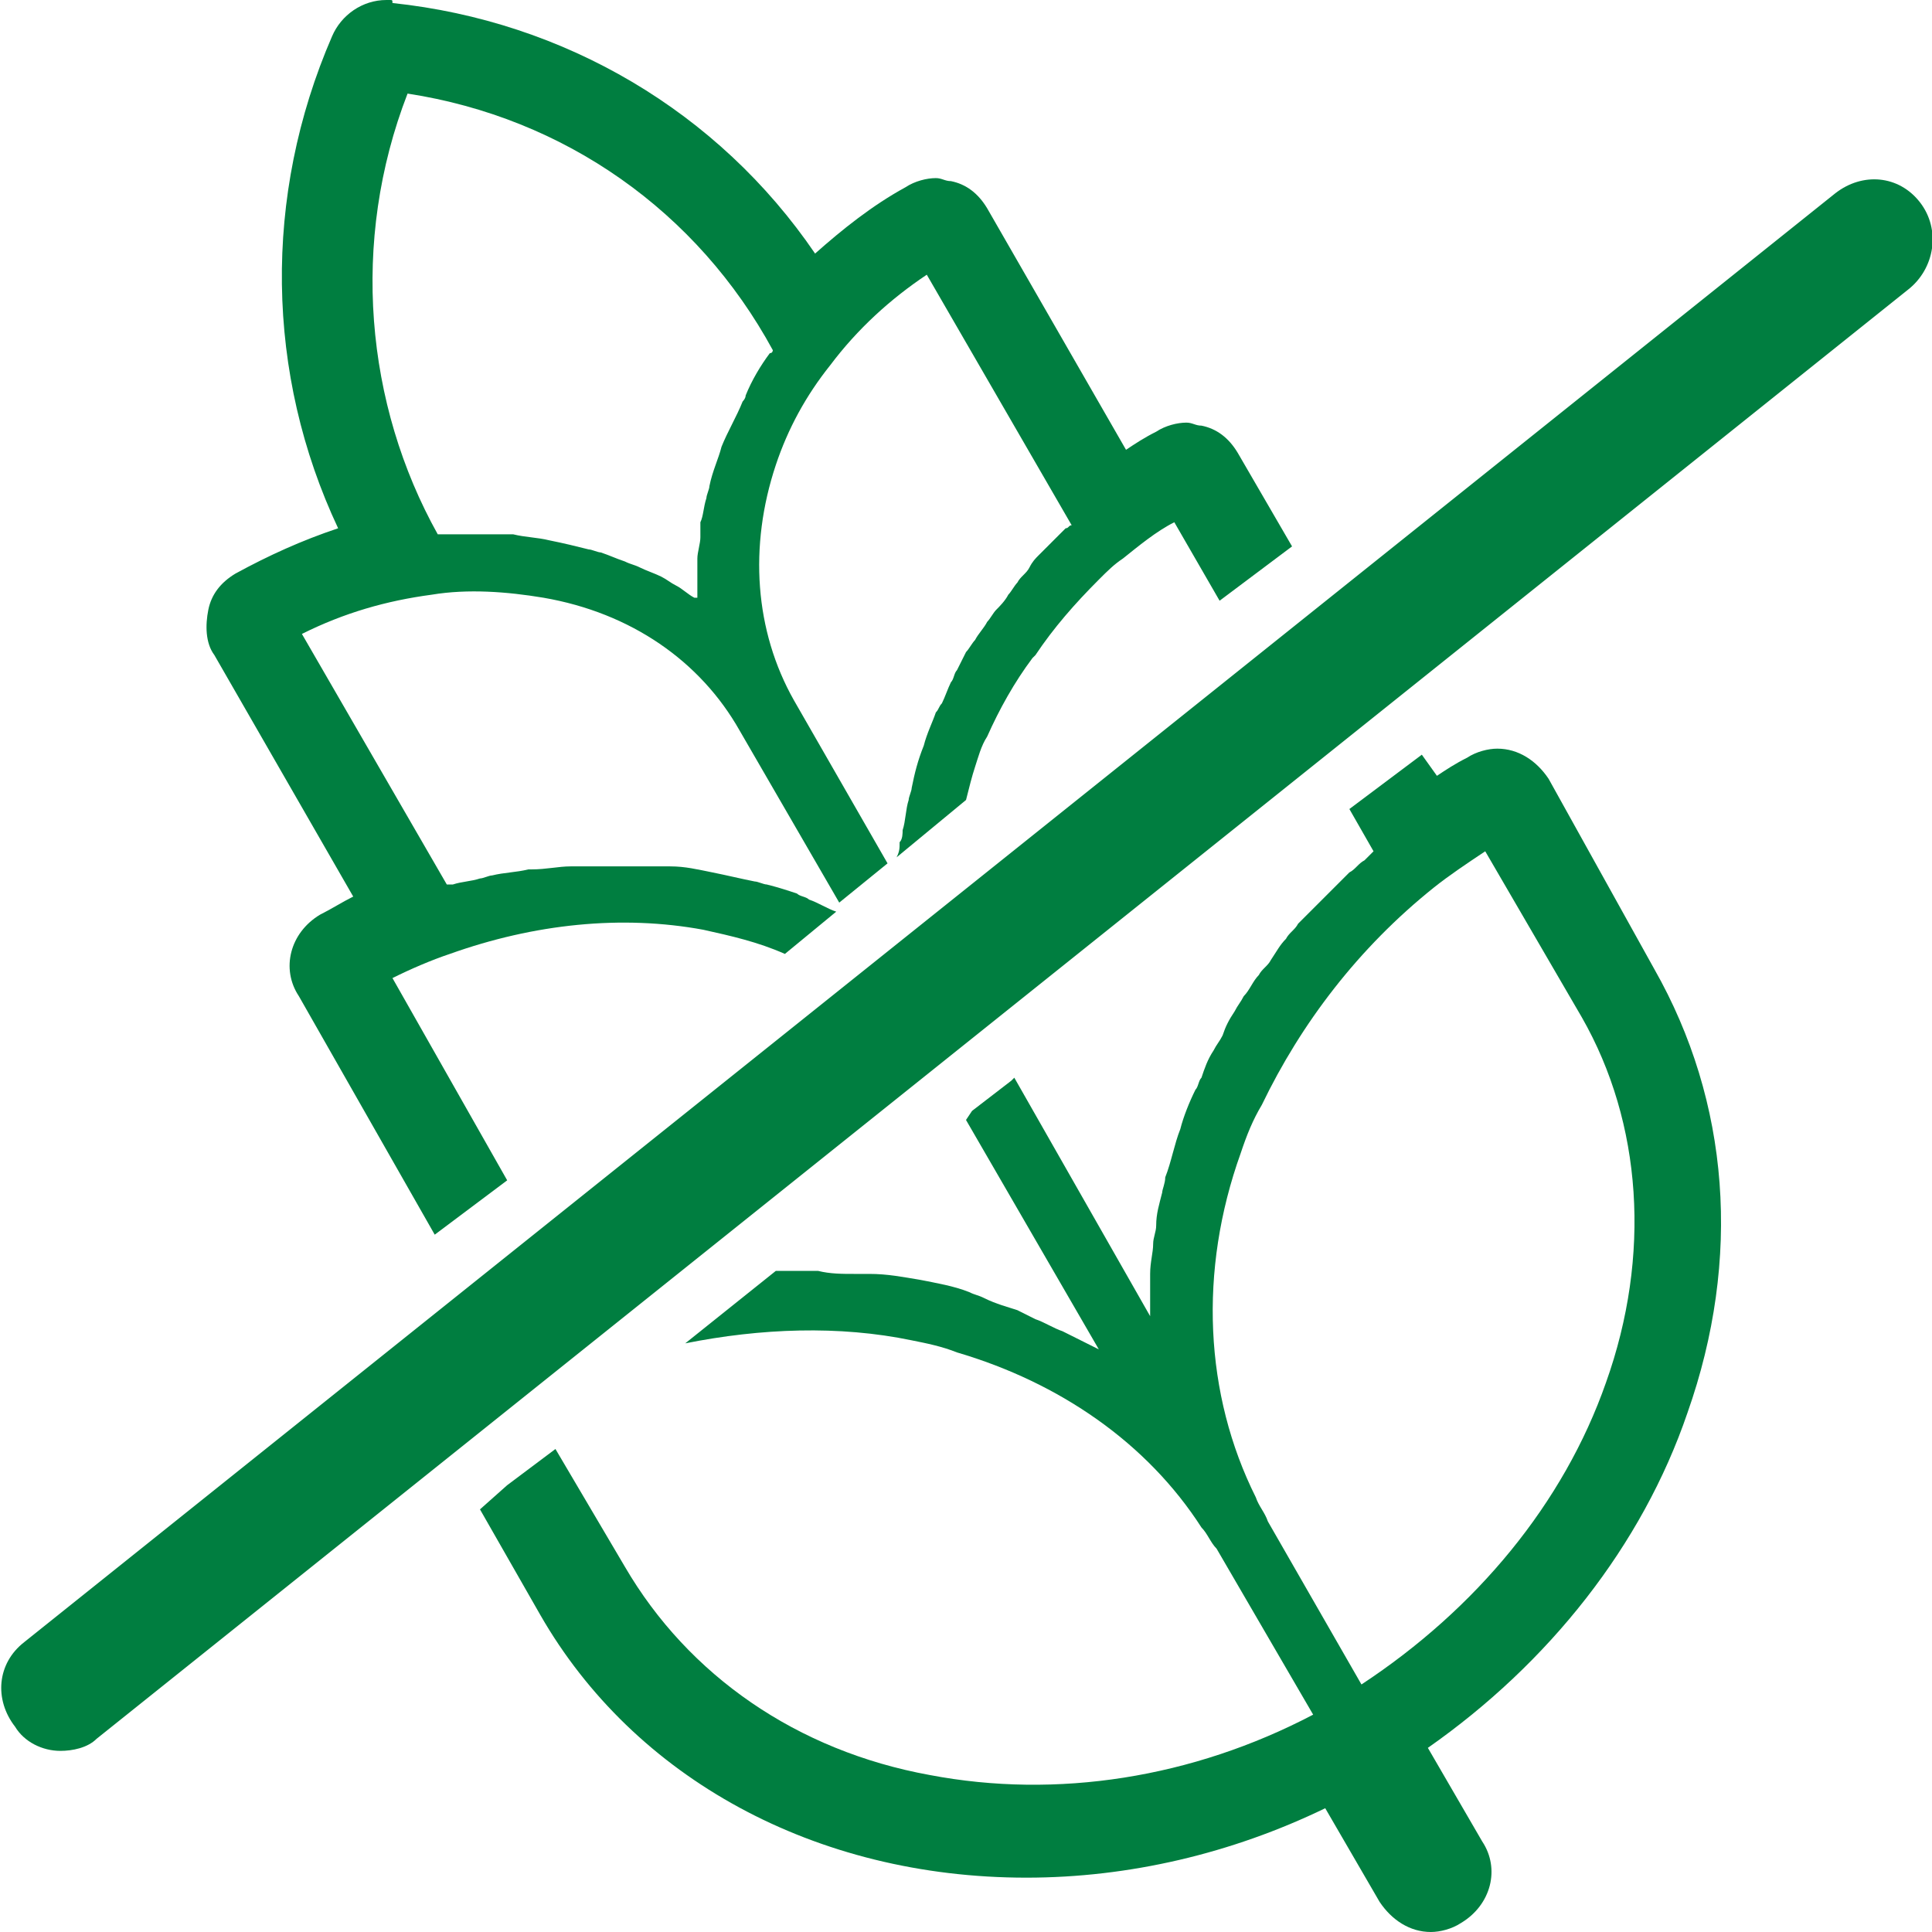 <svg xmlns="http://www.w3.org/2000/svg" fill="none" viewBox="0 0 64 64" height="64" width="64">
<g clip-path="url(#clip0_3390_314)">
<path fill="#007E40" d="M63.6 6.7C62.9 5.8 61.7 5.7 60.8 6.4L0.8 54.4C-0.1 55.1 -0.2 56.3 0.5 57.2C0.8 57.7 1.4 58 2 58C2.4 58 2.9 57.9 3.2 57.6L63.2 9.6C64.1 8.9 64.3 7.6 63.6 6.7Z"></path>
<path fill="#007E40" d="M51.3 25.8C50.9 25.2 50.3 24.8 49.6 24.8C49.3 24.8 48.9 24.9 48.6 25.1C48.2 25.3 47.9 25.5 47.6 25.7L47.1 25L46.3 25.6L45.5 26.2L44.7 26.8L45.5 28.2C45.4 28.3 45.3 28.4 45.2 28.5C45 28.6 44.9 28.8 44.7 28.9C44.5 29.1 44.3 29.3 44.1 29.5C43.9 29.7 43.8 29.8 43.6 30C43.4 30.2 43.2 30.4 43 30.6C42.9 30.8 42.7 30.9 42.6 31.1C42.4 31.3 42.3 31.5 42.1 31.8C42 32 41.8 32.1 41.7 32.3C41.5 32.5 41.4 32.8 41.2 33C41.1 33.2 41 33.3 40.9 33.5C40.7 33.8 40.6 34 40.5 34.3C40.4 34.5 40.3 34.6 40.2 34.8C40 35.1 39.9 35.4 39.8 35.7C39.7 35.8 39.7 36 39.6 36.1C39.4 36.5 39.2 37 39.1 37.4C38.9 37.9 38.8 38.5 38.6 39C38.6 39.2 38.5 39.4 38.5 39.5C38.4 39.9 38.3 40.2 38.3 40.6C38.3 40.8 38.2 41 38.2 41.2C38.2 41.5 38.1 41.8 38.1 42.2C38.1 42.4 38.1 42.7 38.1 42.9C38.1 43.1 38.1 43.4 38.1 43.6L33.6 35.7L33.5 35.8L32.2 36.8L32 37.1L36.4 44.7C36.2 44.6 36 44.5 35.8 44.4C35.6 44.3 35.4 44.2 35.2 44.1C34.9 44 34.6 43.8 34.3 43.7C34.1 43.6 33.9 43.5 33.7 43.4C33.4 43.3 33 43.2 32.6 43C32.4 42.9 32.3 42.9 32.1 42.8C31.6 42.6 31 42.5 30.5 42.4C29.9 42.3 29.4 42.2 28.8 42.2C28.6 42.2 28.4 42.2 28.3 42.2C27.9 42.2 27.5 42.2 27.1 42.1C27 42.1 26.9 42.1 26.8 42.1C26.7 42.1 26.6 42.1 26.5 42.1C26.2 42.1 26 42.1 25.7 42.1L22.7 44.5C25.2 44 27.8 43.9 30.2 44.4C30.7 44.5 31.2 44.6 31.7 44.8C35.1 45.8 38 47.8 39.8 50.6C40 50.8 40.1 51.1 40.3 51.3L43.5 56.8C39.5 58.9 35 59.6 30.8 58.8C26.4 58 22.8 55.5 20.7 51.9L18.4 48L17.6 48.6L16.8 49.2L15.9 50L17.9 53.5C21 58.9 27 62.2 34 62.2C37.4 62.2 40.8 61.4 43.9 59.9L45.7 63C46.1 63.6 46.7 64 47.4 64C47.7 64 48.1 63.9 48.4 63.7C49.4 63.1 49.7 61.9 49.1 61L47.3 57.9C51.3 55.1 54.4 51.2 55.9 46.8C57.7 41.7 57.3 36.5 54.8 32.1L51.3 25.8ZM53.2 45.8C51.8 49.8 48.9 53.3 45.1 55.8L42 50.4C41.9 50.1 41.7 49.9 41.6 49.6C39.9 46.2 39.7 42.1 41.1 38.2C41.3 37.6 41.5 37.1 41.8 36.6C43.1 33.9 45 31.4 47.5 29.4C48 29 48.6 28.6 49.2 28.2L52.4 33.7C54.4 37.2 54.7 41.6 53.2 45.8Z"></path>
<path fill="#007E40" d="M11.701 29.7C11.301 29.9 11.001 30.1 10.601 30.3C9.601 30.9 9.301 32.1 9.901 33L14.401 40.9L15.201 40.3L16.001 39.7L16.801 39.1L13.001 32.4C13.601 32.1 14.301 31.8 14.901 31.6C17.701 30.6 20.601 30.3 23.301 30.8C24.201 31 25.101 31.2 26.001 31.6L27.701 30.2C27.401 30.1 27.101 29.9 26.801 29.8C26.701 29.7 26.501 29.7 26.401 29.6C26.101 29.5 25.801 29.4 25.401 29.3C25.301 29.3 25.101 29.2 25.001 29.2C24.501 29.1 24.101 29 23.601 28.9C23.101 28.8 22.701 28.7 22.201 28.7C22.101 28.7 21.901 28.7 21.801 28.7C21.401 28.7 21.101 28.7 20.701 28.7C20.601 28.7 20.501 28.7 20.401 28.7C20.301 28.7 20.301 28.7 20.201 28.7C19.901 28.7 19.601 28.7 19.301 28.7C19.201 28.7 19.001 28.7 18.901 28.7C18.501 28.7 18.101 28.8 17.601 28.8H17.501C17.101 28.9 16.701 28.9 16.301 29C16.201 29 16.001 29.1 15.901 29.1C15.601 29.2 15.301 29.2 15.001 29.3C14.901 29.3 14.901 29.3 14.801 29.3L10.001 21C11.401 20.3 12.801 19.9 14.301 19.7C15.501 19.5 16.801 19.6 18.001 19.8C20.901 20.3 23.201 21.9 24.501 24.2L27.801 29.9L29.401 28.6L26.301 23.2C25.001 20.9 24.801 18.1 25.701 15.4C26.101 14.2 26.701 13.1 27.501 12.1C28.401 10.9 29.501 9.9 30.701 9.1L35.501 17.4C35.401 17.4 35.401 17.5 35.301 17.5C35.201 17.6 35.101 17.7 34.901 17.9C34.701 18.1 34.601 18.2 34.401 18.4C34.301 18.5 34.201 18.6 34.101 18.8C34.001 19 33.801 19.1 33.701 19.3C33.601 19.4 33.501 19.6 33.401 19.7C33.301 19.9 33.101 20.1 33.001 20.2C32.901 20.3 32.801 20.5 32.701 20.6C32.601 20.8 32.401 21 32.301 21.2C32.201 21.3 32.101 21.5 32.001 21.6C31.901 21.8 31.801 22 31.701 22.2C31.601 22.3 31.601 22.5 31.501 22.6C31.401 22.8 31.301 23.1 31.201 23.3C31.101 23.4 31.101 23.5 31.001 23.6C30.901 23.9 30.701 24.3 30.601 24.7C30.401 25.2 30.301 25.6 30.201 26.1C30.201 26.2 30.101 26.4 30.101 26.5C30.001 26.8 30.001 27.2 29.901 27.5C29.901 27.6 29.901 27.8 29.801 27.9C29.801 28.1 29.801 28.2 29.701 28.4L32.001 26.5C32.101 26.1 32.201 25.7 32.301 25.4C32.401 25.1 32.501 24.7 32.701 24.4C33.101 23.5 33.601 22.6 34.201 21.8L34.301 21.7C34.901 20.8 35.601 20 36.401 19.2C36.701 18.9 36.901 18.7 37.201 18.5C37.701 18.1 38.301 17.6 38.901 17.3L40.401 19.9L41.201 19.3L42.001 18.7L42.801 18.1L41.001 15C40.701 14.5 40.301 14.2 39.801 14.1C39.601 14.1 39.501 14 39.301 14C39.001 14 38.601 14.1 38.301 14.3C37.901 14.5 37.601 14.7 37.301 14.9L32.701 6.9C32.401 6.4 32.001 6.1 31.501 6C31.301 6 31.201 5.9 31.001 5.9C30.701 5.9 30.301 6 30.001 6.2C28.901 6.8 27.901 7.6 27.001 8.4C23.801 3.7 18.701 0.7 13.001 0.1C13.001 0 13.001 0 12.901 0H12.801C12.001 0 11.301 0.5 11.001 1.2C8.701 6.5 8.801 12.4 11.201 17.5C10.001 17.9 8.901 18.4 7.801 19C7.301 19.3 7.001 19.7 6.901 20.2C6.801 20.7 6.801 21.3 7.101 21.7L11.701 29.7ZM13.501 3.1C18.701 3.9 23.101 7 25.601 11.6C25.601 11.6 25.601 11.7 25.501 11.7C25.201 12.1 24.901 12.6 24.701 13.1C24.701 13.2 24.601 13.3 24.601 13.3C24.401 13.8 24.101 14.3 23.901 14.8C23.801 15.2 23.601 15.6 23.501 16.1C23.501 16.2 23.401 16.4 23.401 16.5C23.301 16.8 23.301 17.1 23.201 17.3C23.201 17.5 23.201 17.6 23.201 17.8C23.201 18 23.101 18.3 23.101 18.5C23.101 18.7 23.101 18.9 23.101 19C23.101 19.2 23.101 19.5 23.101 19.7V19.8C23.101 19.8 23.101 19.8 23.001 19.8C22.801 19.7 22.601 19.5 22.401 19.4C22.201 19.3 22.101 19.2 21.901 19.1C21.701 19 21.401 18.9 21.201 18.8C21.001 18.7 20.901 18.7 20.701 18.6C20.401 18.5 20.201 18.4 19.901 18.3C19.801 18.3 19.601 18.2 19.501 18.2C19.101 18.1 18.701 18 18.201 17.9C17.801 17.8 17.401 17.8 17.001 17.7C16.901 17.7 16.801 17.7 16.701 17.7C16.401 17.7 16.101 17.7 15.801 17.7C15.701 17.7 15.701 17.7 15.601 17.7C15.501 17.7 15.401 17.7 15.301 17.7C15.101 17.7 14.901 17.7 14.701 17.7C14.601 17.7 14.601 17.7 14.501 17.7C12.101 13.4 11.601 8 13.501 3.1Z"></path>
</g>
<defs>
<clipPath id="clip0_3390_314">
<rect fill="white" height="64" width="64"></rect>
</clipPath>
</defs>
</svg>
